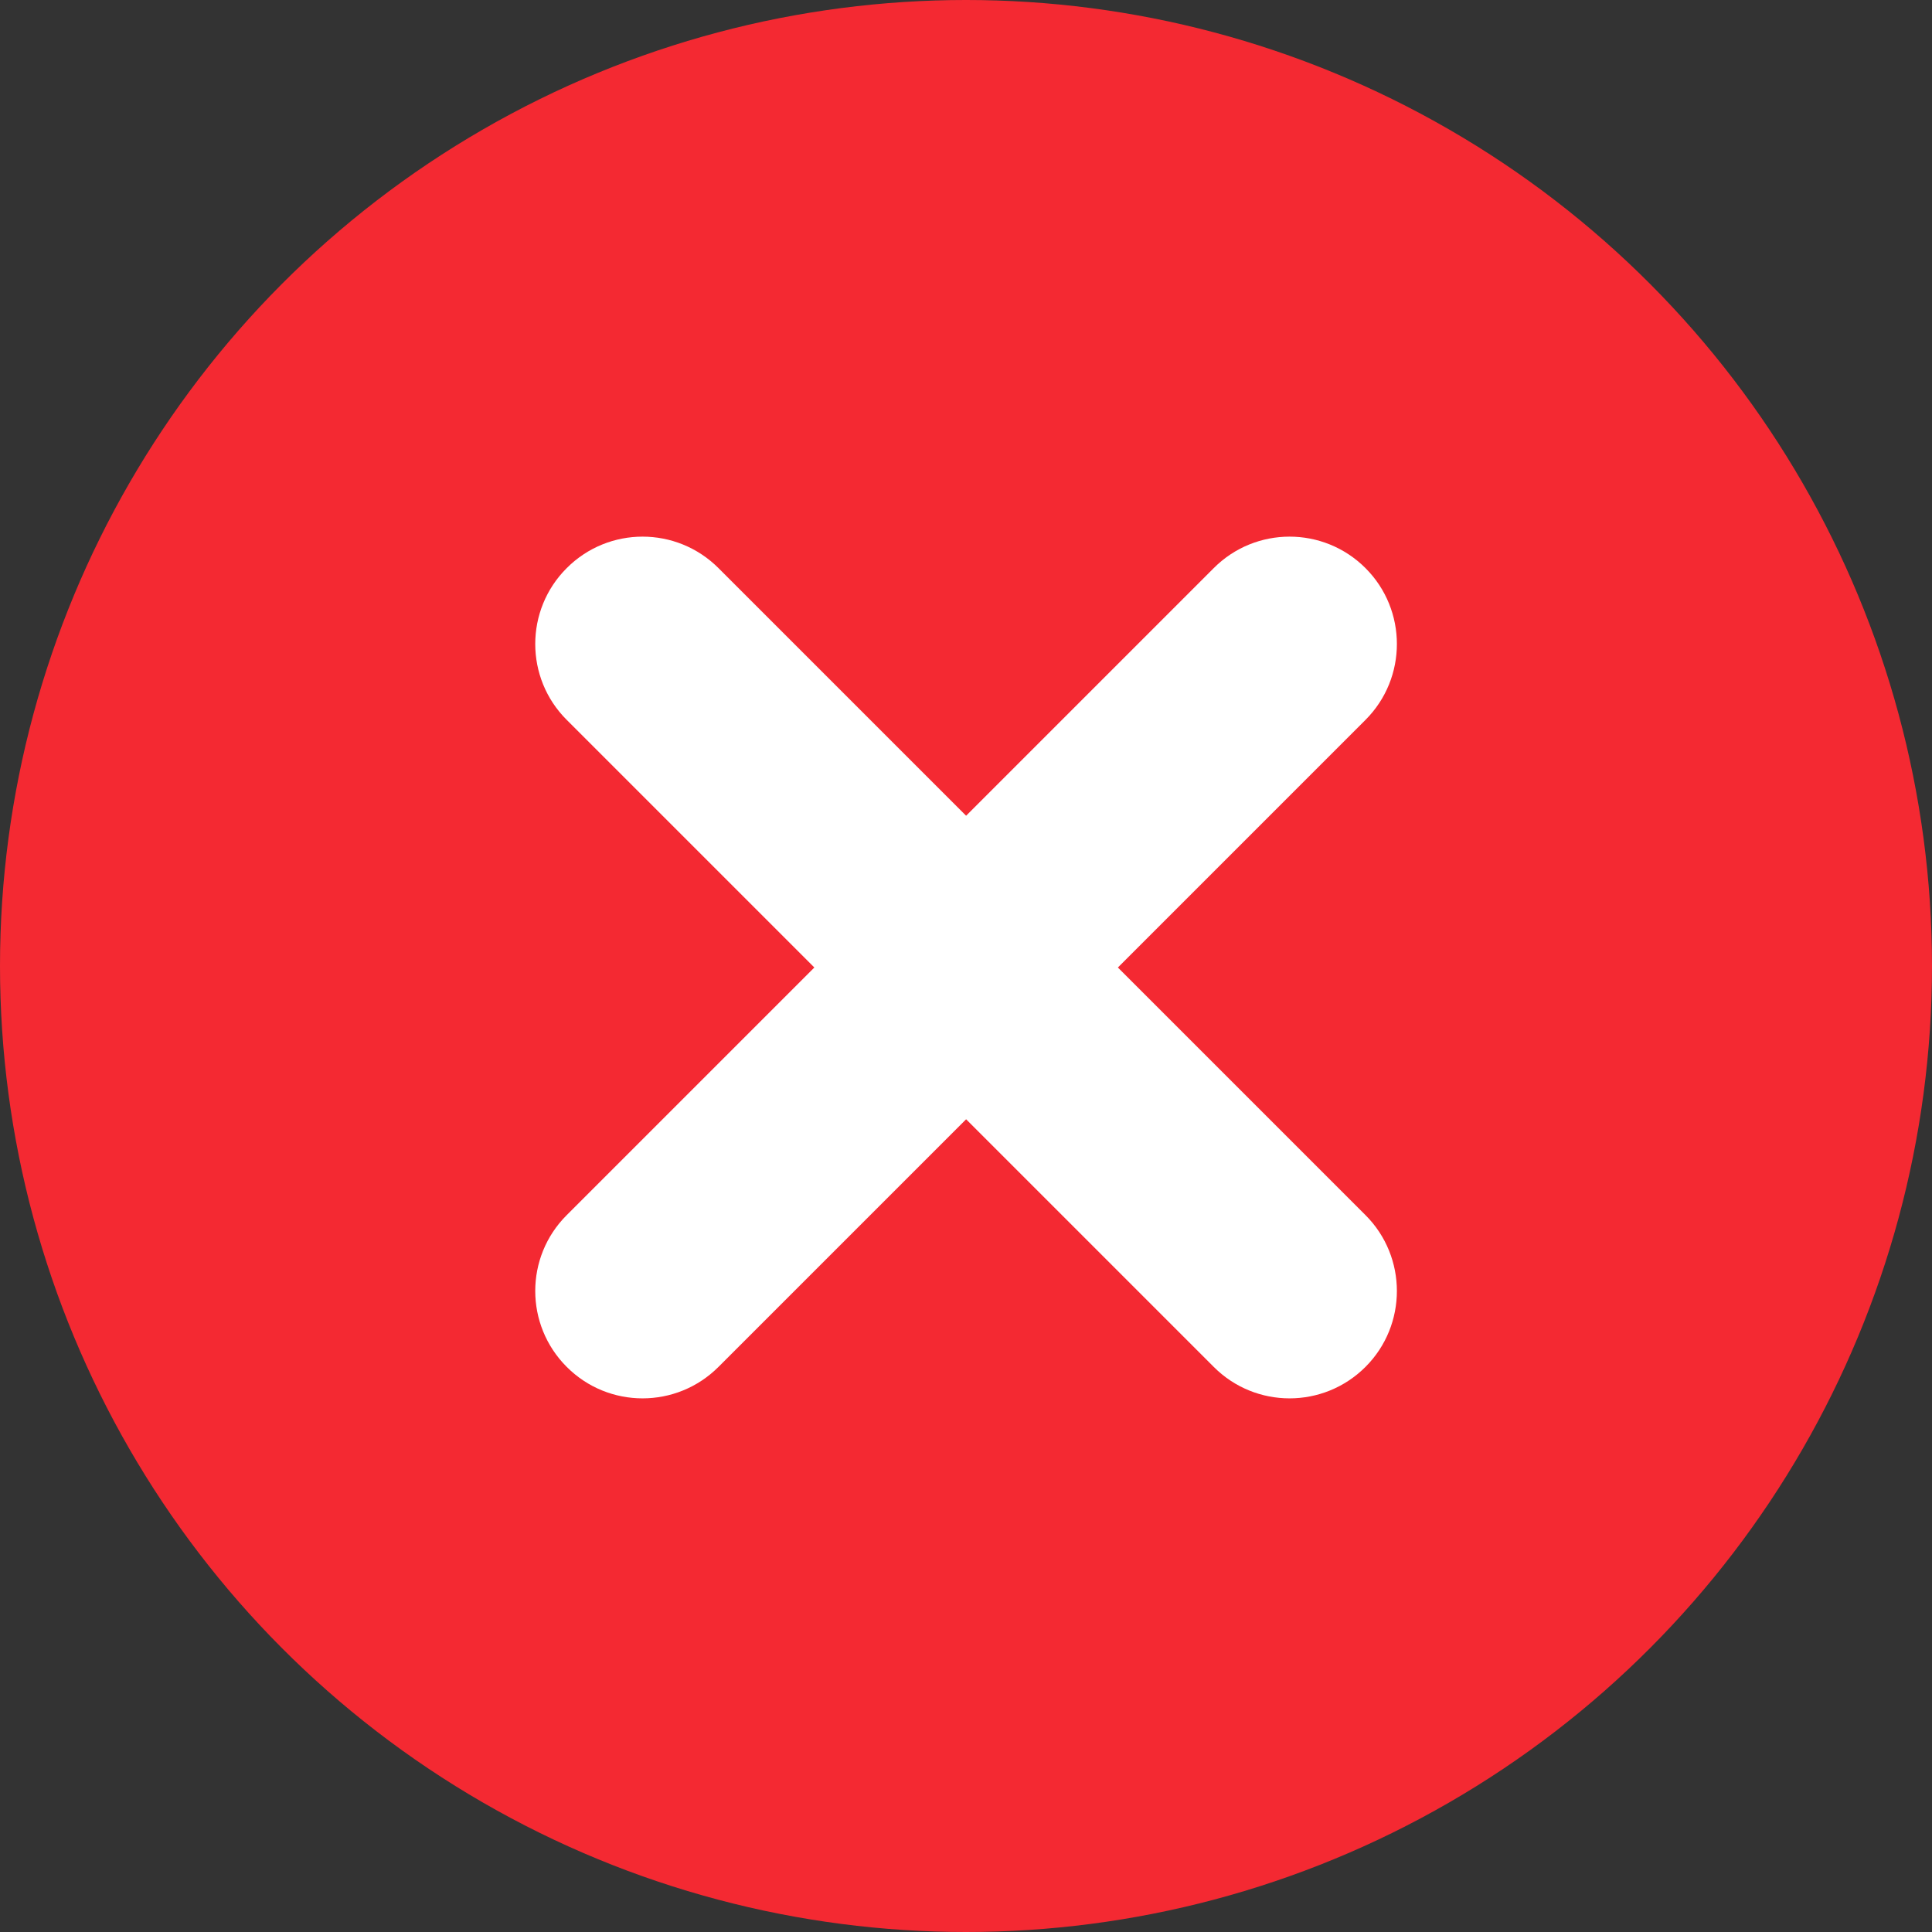 <svg width="18" height="18" viewBox="0 0 18 18" fill="none" xmlns="http://www.w3.org/2000/svg">
    <rect x="0" y="0" width="18" height="18" fill="#333333" stroke="none"/>
    <circle cx="9" cy="9" r="9" fill="#F42932"/>
    <path fill-rule="evenodd" clip-rule="evenodd" d="M5.28 11.321C4.889 11.711 4.889 12.344 5.28 12.735C5.67 13.126 6.303 13.126 6.694 12.735L9.001 10.428L11.308 12.735C11.698 13.126 12.331 13.126 12.722 12.735C13.112 12.345 13.112 11.711 12.722 11.321L10.415 9.014L12.722 6.707C13.112 6.317 13.112 5.683 12.722 5.293C12.331 4.902 11.698 4.902 11.308 5.293L9.001 7.6L6.694 5.293C6.303 4.902 5.67 4.902 5.28 5.293C4.889 5.683 4.889 6.317 5.28 6.707L7.587 9.014L5.28 11.321Z" fill="white"/>
    </svg>
    